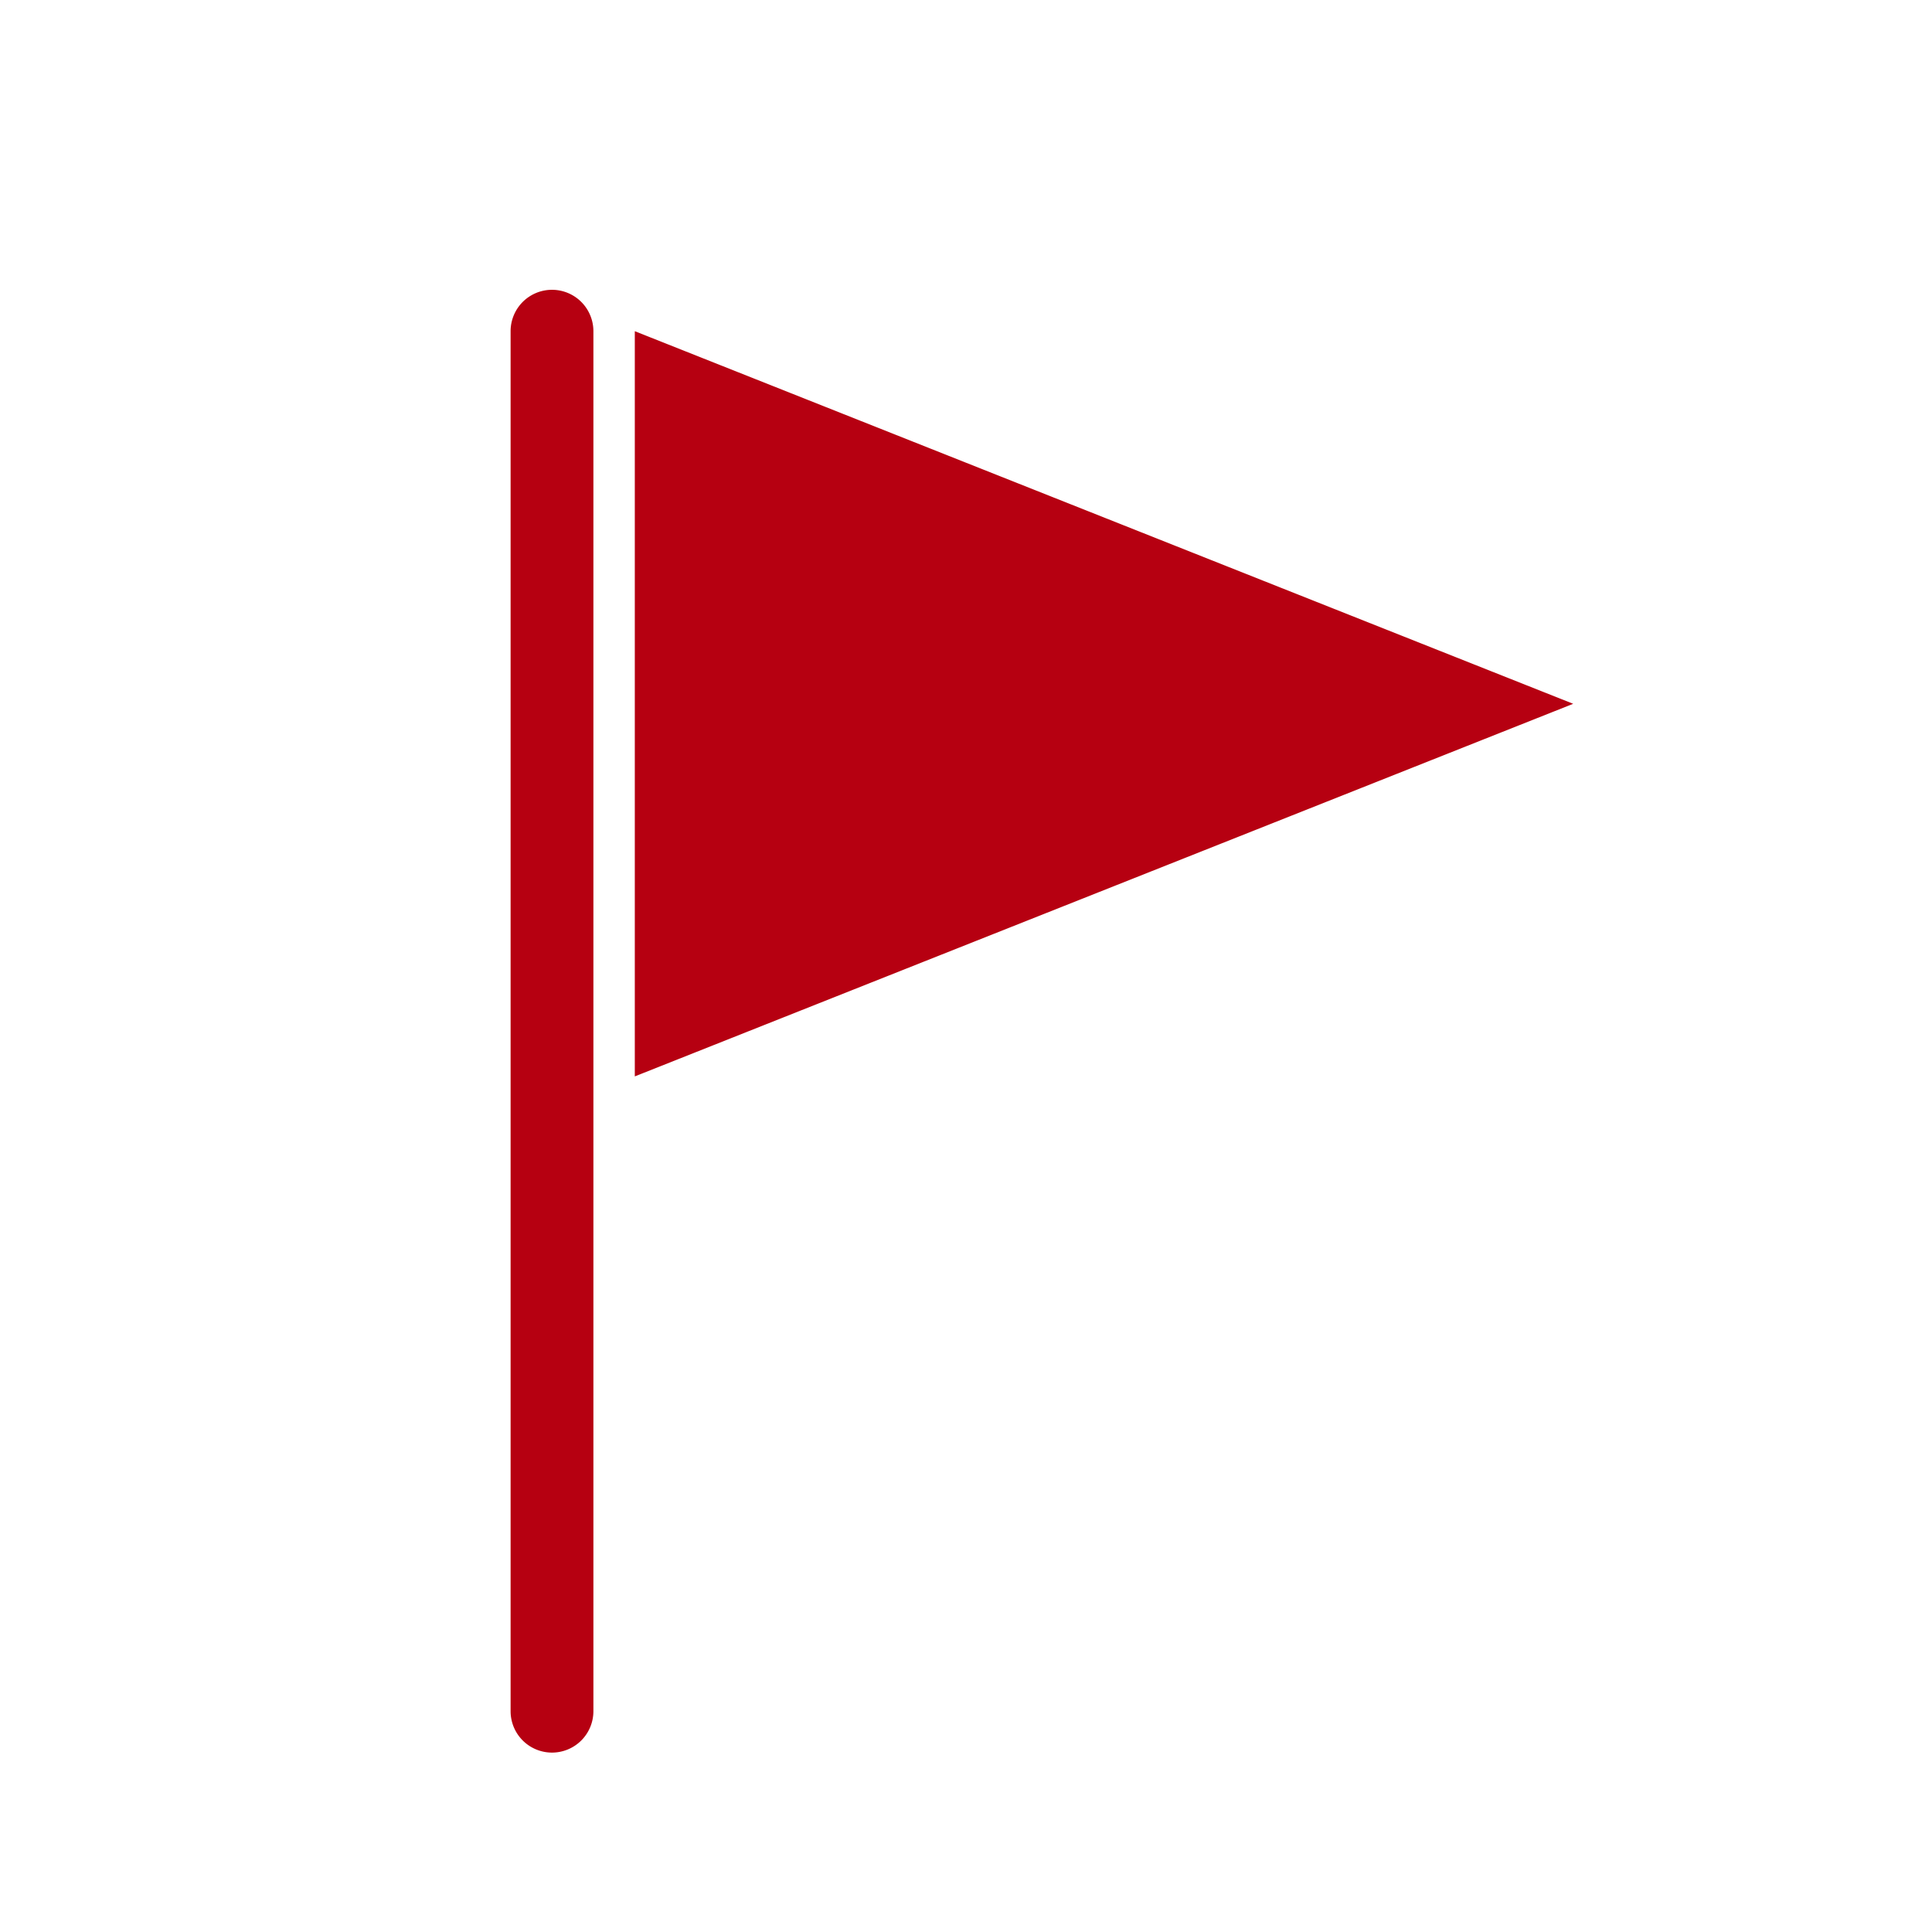 <svg id="Skylights" xmlns="http://www.w3.org/2000/svg" viewBox="0 0 70 70"><defs><style>.cls-1{fill:#b60011;}</style></defs><title>Flagpoles</title><path class="cls-1" d="M20,63.5A1.5,1.5,0,0,1,18.5,62V12a1.5,1.5,0,0,1,3,0V62A1.5,1.5,0,0,1,20,63.5Z"/><polygon class="cls-1" points="57 25.5 23 12 23 39 57 25.5"/></svg>